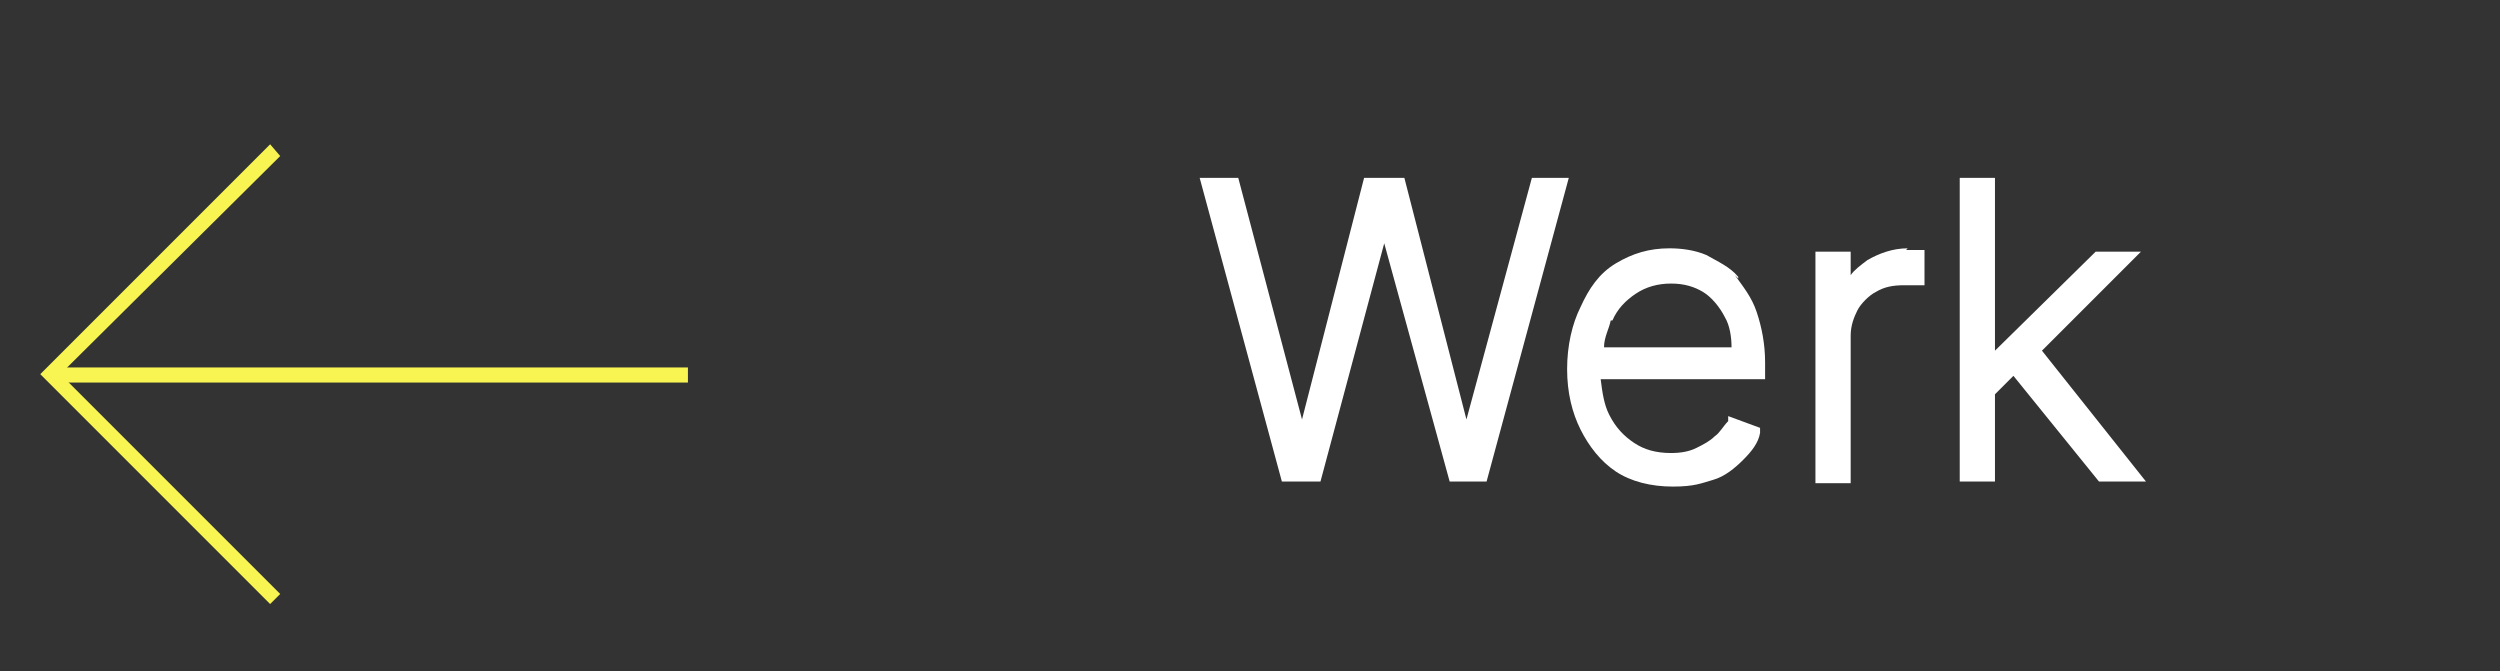 <?xml version="1.0" encoding="UTF-8"?>
<svg xmlns="http://www.w3.org/2000/svg" version="1.1" viewBox="0 0 149 40">
  <rect x="0" y="0" width="149" height="40" fill="#333333" stroke="none"/>
  <defs>
    <style>
      .cls-1 {
        fill: #f8f553;
      }

      .cls-2 {
        fill: #fff;
      }
    </style>
  </defs>
  <!-- Generator: Adobe Illustrator 28.7.3, SVG Export Plug-In . SVG Version: 1.2.0 Build 164)  -->
  <g>
    <g id="Laag_1">
      <polygon class="cls-1" points="16.1 36 2.4 22.3 16.1 8.6 16.7 9.3 3.6 22.3 16.7 35.4 16.1 36"/>
      <rect class="cls-1" x="3.2" y="21.9" width="37.8" height=".9"/>
      <g>
        <path class="cls-2" d="M103.6,16.5c-.5-.6-1.2-.9-1.9-1.3-.7-.3-1.5-.4-2.2-.4-1.2,0-2.2.3-3.2.9s-1.6,1.5-2.1,2.6c-.5,1-.8,2.3-.8,3.7s.3,2.6.8,3.6,1.2,1.9,2.1,2.5c.9.6,2.1.9,3.4.9s1.7-.2,2.4-.4,1.3-.7,1.8-1.2.9-1,1-1.6v-.3c0,0-1.9-.7-1.9-.7v.3c-.3.3-.5.7-.8.9-.3.3-.7.5-1.1.7-.4.2-.9.3-1.5.3-.9,0-1.6-.2-2.2-.6s-1.1-.9-1.5-1.7c-.3-.6-.4-1.3-.5-2.1h9.8v-1c0-1.1-.2-2.1-.5-3s-.8-1.5-1.3-2.2l.2.2ZM96.1,19.1c.3-.7.8-1.2,1.4-1.6s1.3-.6,2.1-.6,1.4.2,1.9.5,1,.9,1.3,1.5c.3.5.4,1.2.4,1.8h-7.6c0-.6.3-1.1.4-1.6h0Z"/>
        <polygon class="cls-2" points="91.3 10.6 87.4 25 83.7 10.6 81.3 10.6 77.6 25 73.8 10.6 71.5 10.6 76.4 28.7 78.7 28.7 82.5 14.5 86.4 28.7 88.6 28.7 93.5 10.6 91.3 10.6"/>
        <polygon class="cls-2" points="121.7 20.9 127.6 15 124.9 15 118.9 20.9 118.9 10.6 116.8 10.6 116.8 28.7 118.9 28.7 118.9 23.5 120 22.4 125.1 28.7 127.9 28.7 121.7 20.9"/>
        <path class="cls-2" d="M113.7,14.8c-.9,0-1.7.3-2.4.7-.4.3-.8.6-1,.9v-1.4h-2.1v13.8h2.1v-8.8c0-.6.2-1.1.4-1.5s.7-.9,1.1-1.1c.5-.3,1-.4,1.7-.4s.3,0,.5,0h.7v-2.1h-1.1Z"/>
      </g>
    </g>
  </g>
</svg>
